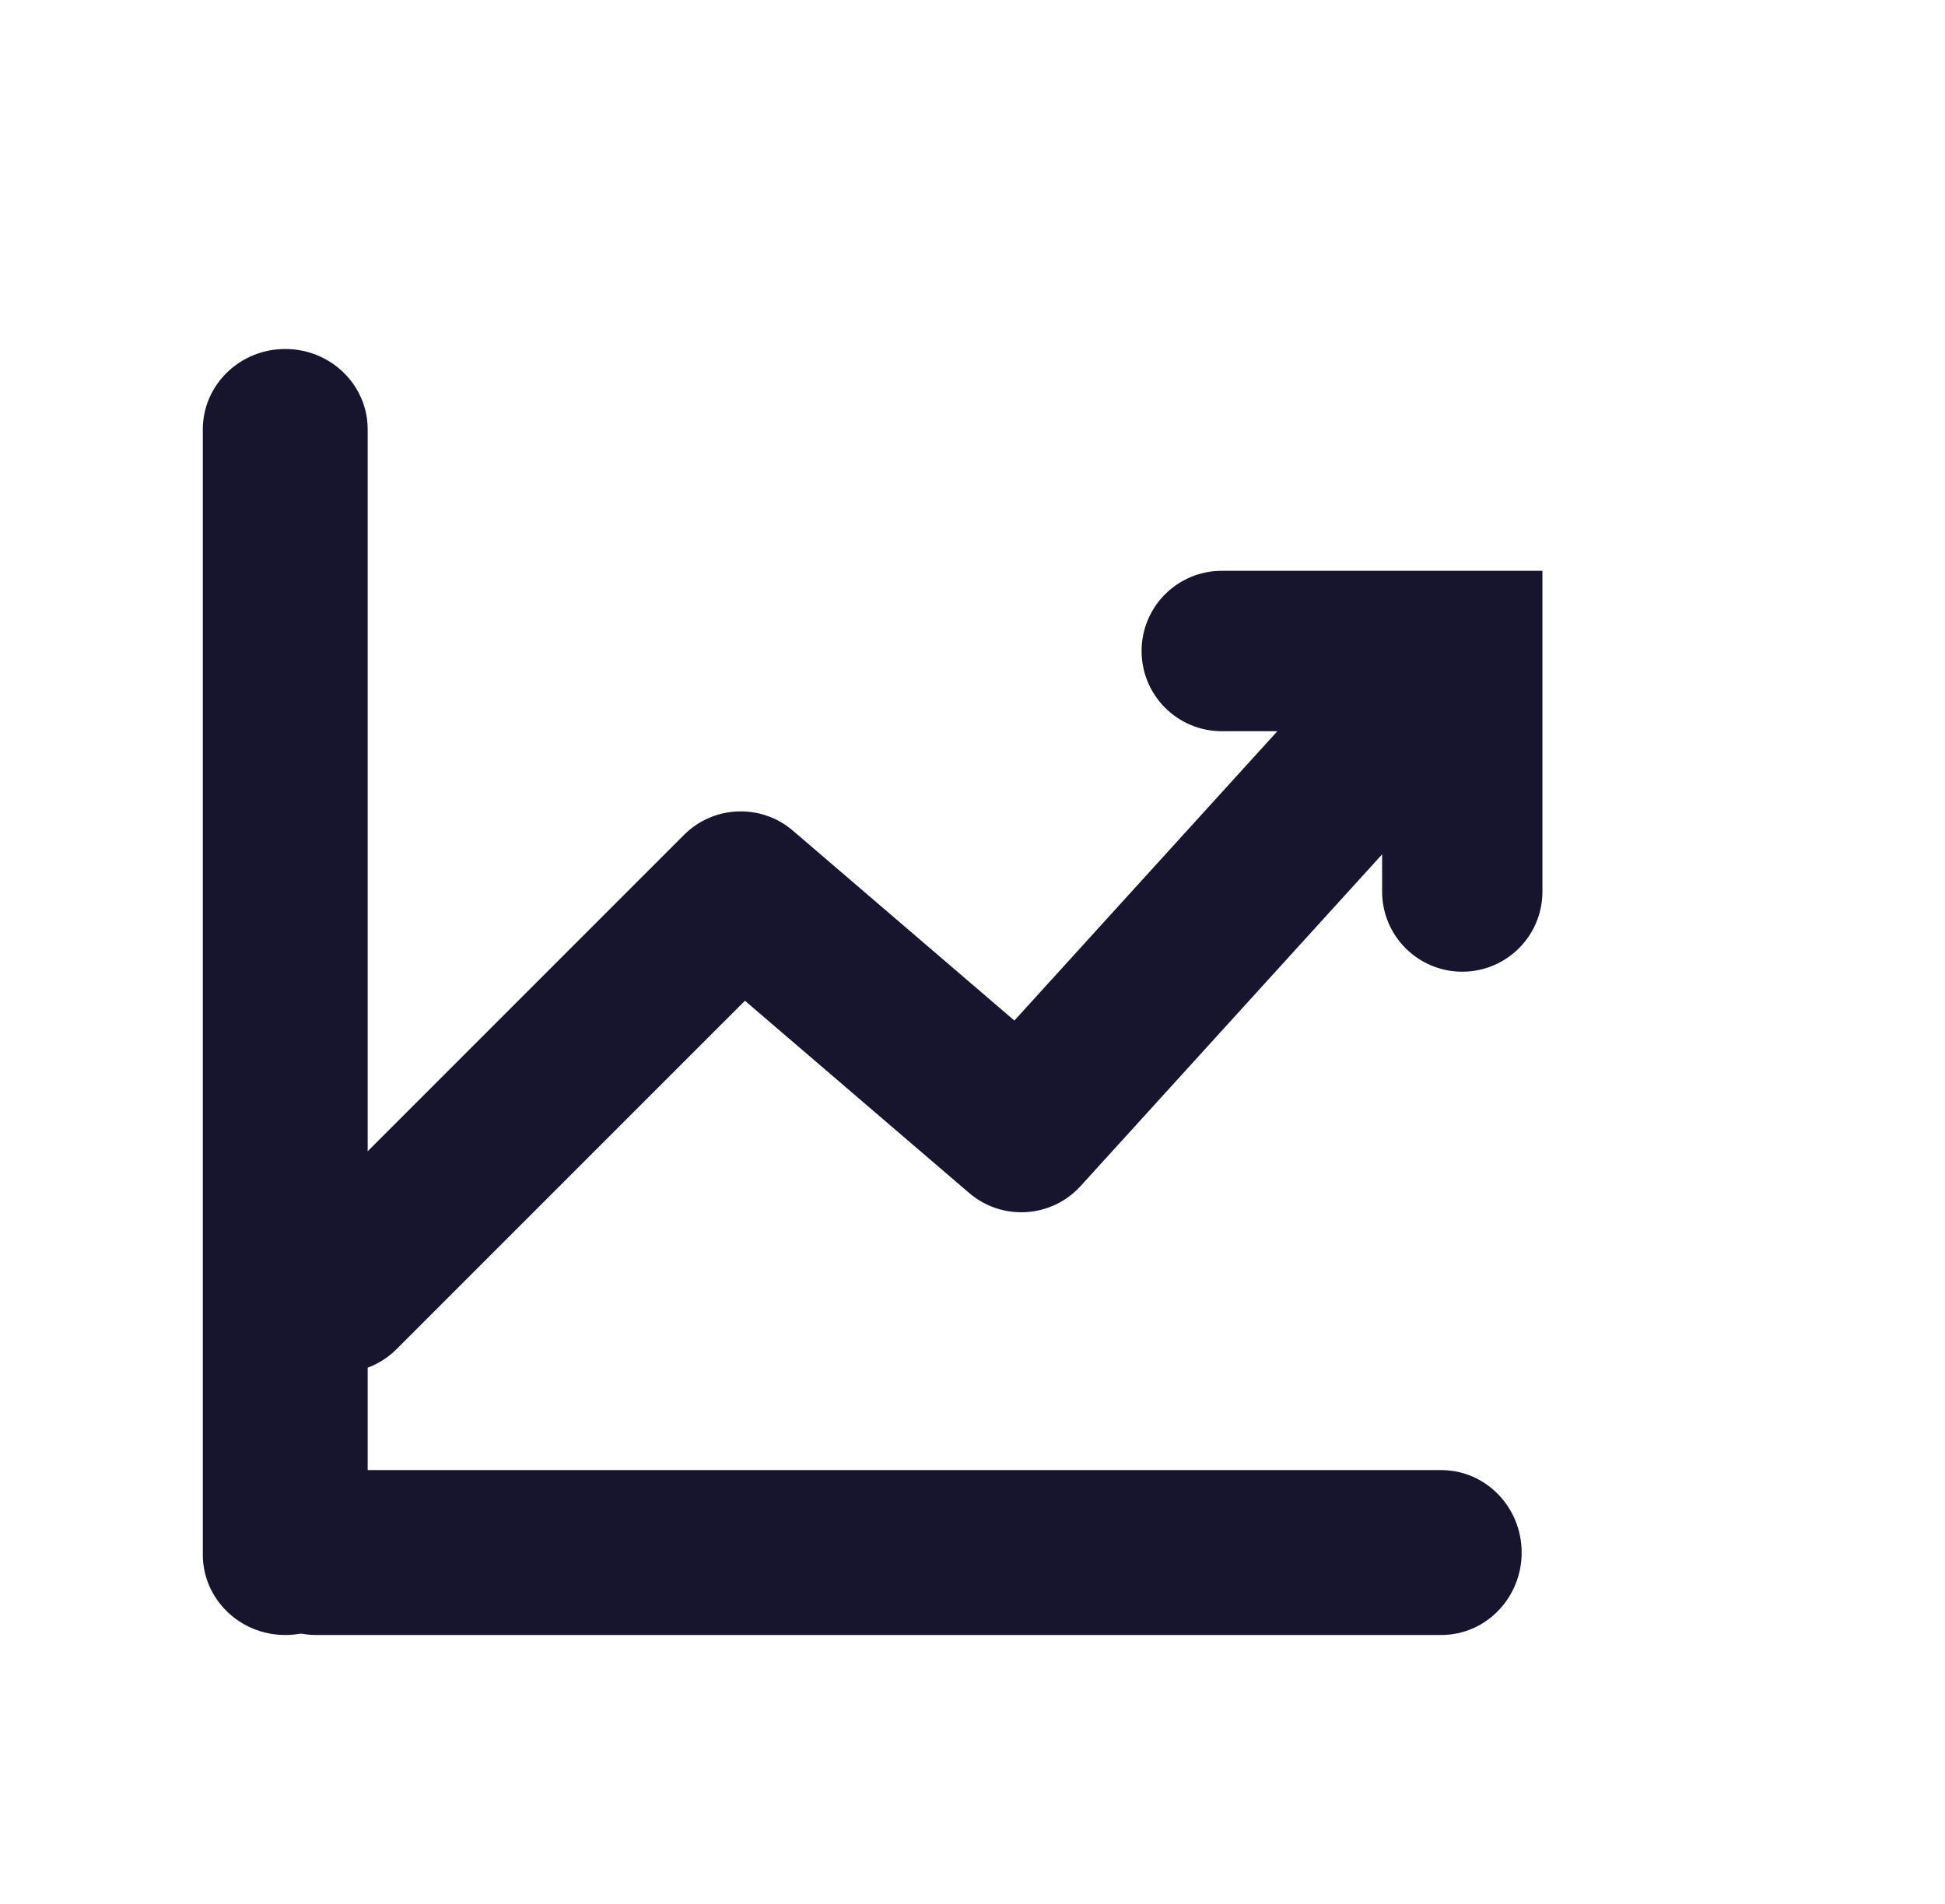 <svg width="47" height="46" viewBox="0 0 47 46" fill="none" xmlns="http://www.w3.org/2000/svg">
<path fill-rule="evenodd" clip-rule="evenodd" d="M27.586 15.729C27.586 14.659 28.453 13.792 29.523 13.792H37.272V21.541C37.272 22.611 36.405 23.478 35.335 23.478C34.265 23.478 33.398 22.611 33.398 21.541V20.643L26.113 28.656C25.409 29.431 24.215 29.506 23.419 28.824L18.001 24.18L9.583 32.597C8.826 33.354 7.6 33.354 6.843 32.597C6.087 31.841 6.087 30.614 6.843 29.858L16.53 20.171C17.245 19.456 18.392 19.412 19.16 20.07L24.512 24.658L30.867 17.667H29.523C28.453 17.667 27.586 16.799 27.586 15.729Z" fill="#17152E"/>
<path fill-rule="evenodd" clip-rule="evenodd" d="M8.885 37.562L8.885 10.374C8.885 9.302 7.993 8.432 6.893 8.432C5.793 8.432 4.901 9.302 4.901 10.374L4.901 37.562C4.901 38.635 5.793 39.504 6.893 39.504C7.993 39.504 8.885 38.635 8.885 37.562Z" fill="#17152E"/>
<path fill-rule="evenodd" clip-rule="evenodd" d="M7.64 39.504L34.828 39.504C35.9 39.504 36.77 38.612 36.77 37.512C36.77 36.412 35.9 35.52 34.828 35.52L7.64 35.52C6.567 35.52 5.698 36.412 5.698 37.512C5.698 38.612 6.567 39.504 7.64 39.504Z" fill="#17152E"/>
</svg>
